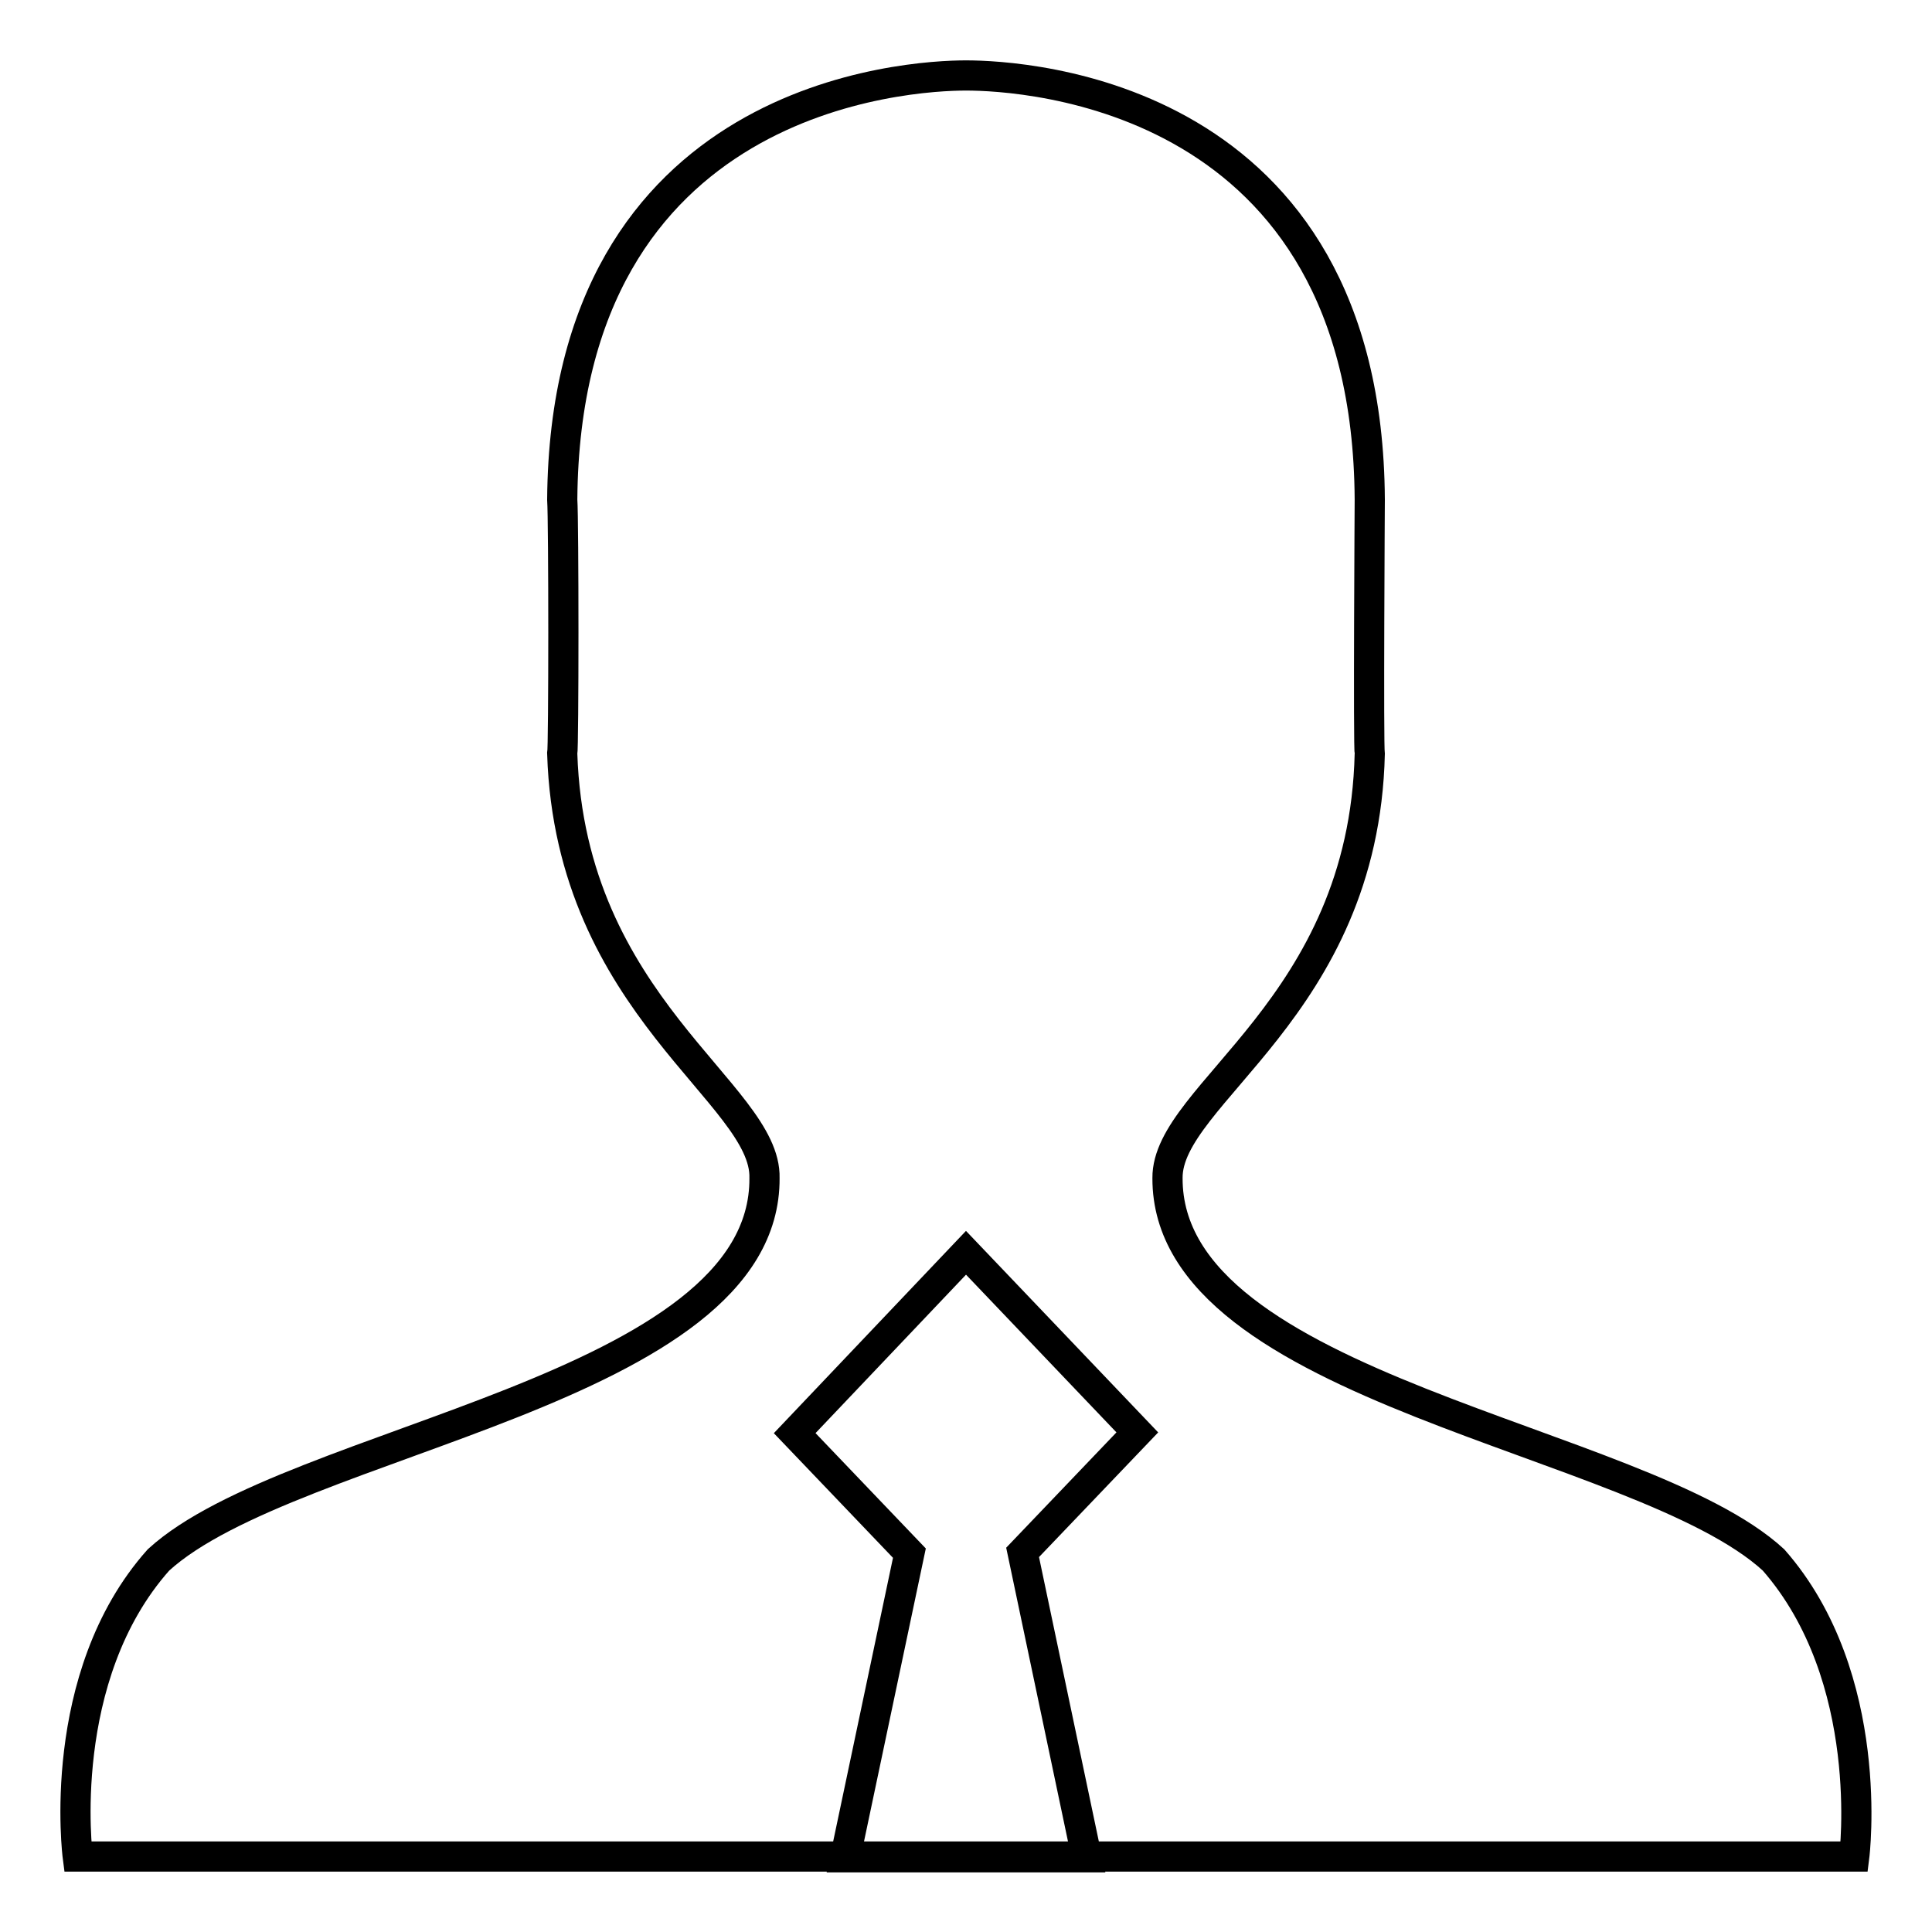 <?xml version="1.0" encoding="utf-8"?>
<!-- Svg Vector Icons : http://www.onlinewebfonts.com/icon -->
<!DOCTYPE svg PUBLIC "-//W3C//DTD SVG 1.1//EN" "http://www.w3.org/Graphics/SVG/1.1/DTD/svg11.dtd">
<svg version="1.1" xmlns="http://www.w3.org/2000/svg" xmlns:xlink="http://www.w3.org/1999/xlink" x="0px" y="0px" viewBox="0 0 256 256" enable-background="new 0 0 256 256" xml:space="preserve">
<g> <path stroke-width="4" fill-opacity="0" stroke="#000000"  d="M74.5,66.2C74.9,12.4,120.5,10,128,10c7.8,0,53.2,2.4,53.5,56.2c0,0-0.2,32.9,0,33.7 c-0.8,33.7-26.9,45-26.8,56.2c-0.1,28.1,62.7,34.4,80.3,50.6c13.7,15.6,10.7,39.3,10.7,39.3H10.3c0,0-3.1-23.8,10.7-39.3 c17.6-16.1,80.5-22.4,80.3-50.6c0.3-11.2-25.7-22.7-26.8-56.2C74.7,99,74.7,69.1,74.5,66.2L74.5,66.2z M135.5,205.7l15.2-15.9 L128,166l-22.7,23.9l15.2,15.9l-8.5,40.3H144L135.5,205.7z"/></g>
</svg>